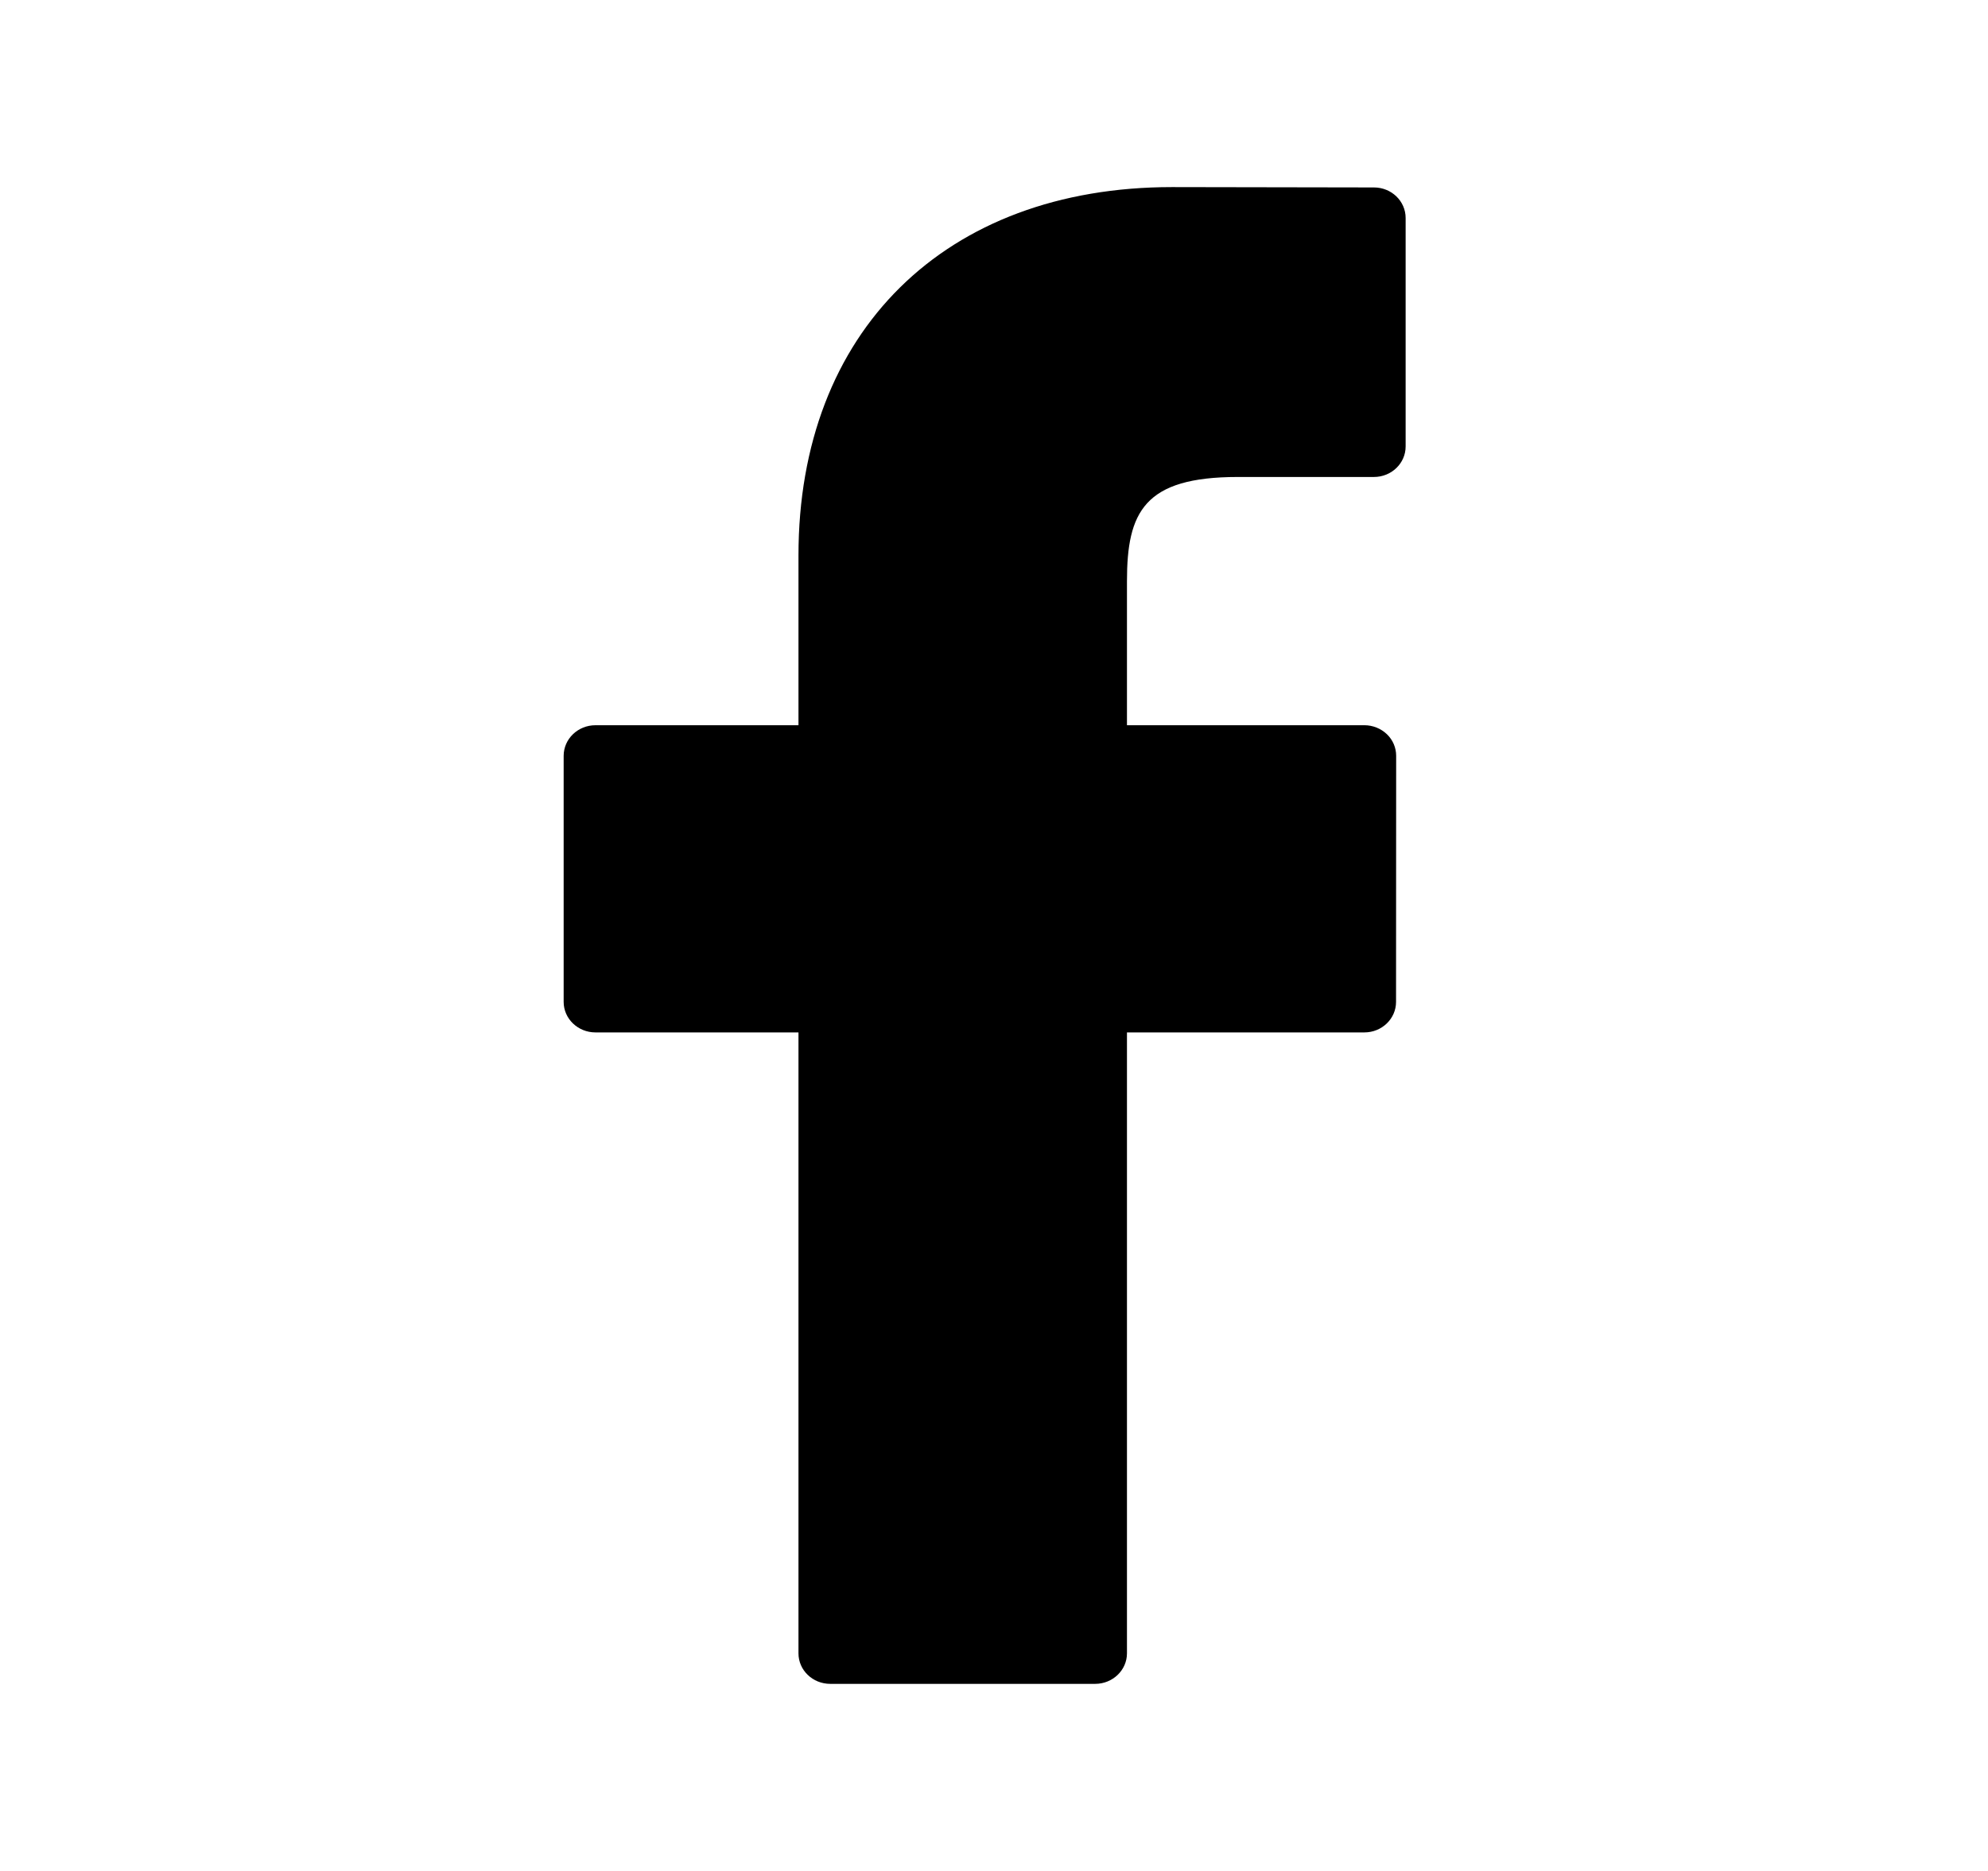 <svg width="17" height="16" viewBox="0 0 17 16" fill="none" xmlns="http://www.w3.org/2000/svg">
    <path d="M11.749 1.603L10.022 1.6C8.082 1.6 6.828 2.836 6.828 4.75V6.202H5.092C4.942 6.202 4.82 6.319 4.82 6.464V8.568C4.82 8.712 4.942 8.829 5.092 8.829H6.828V14.139C6.828 14.283 6.949 14.4 7.1 14.4H9.365C9.515 14.4 9.637 14.283 9.637 14.139V8.829H11.667C11.817 8.829 11.938 8.712 11.938 8.568L11.939 6.464C11.939 6.394 11.911 6.328 11.86 6.279C11.809 6.23 11.739 6.202 11.668 6.202H9.637V4.971C9.637 4.379 9.783 4.079 10.585 4.079L11.749 4.079C11.899 4.079 12.02 3.962 12.02 3.818V1.864C12.02 1.72 11.899 1.603 11.749 1.603Z" fill="black"/>
</svg>
